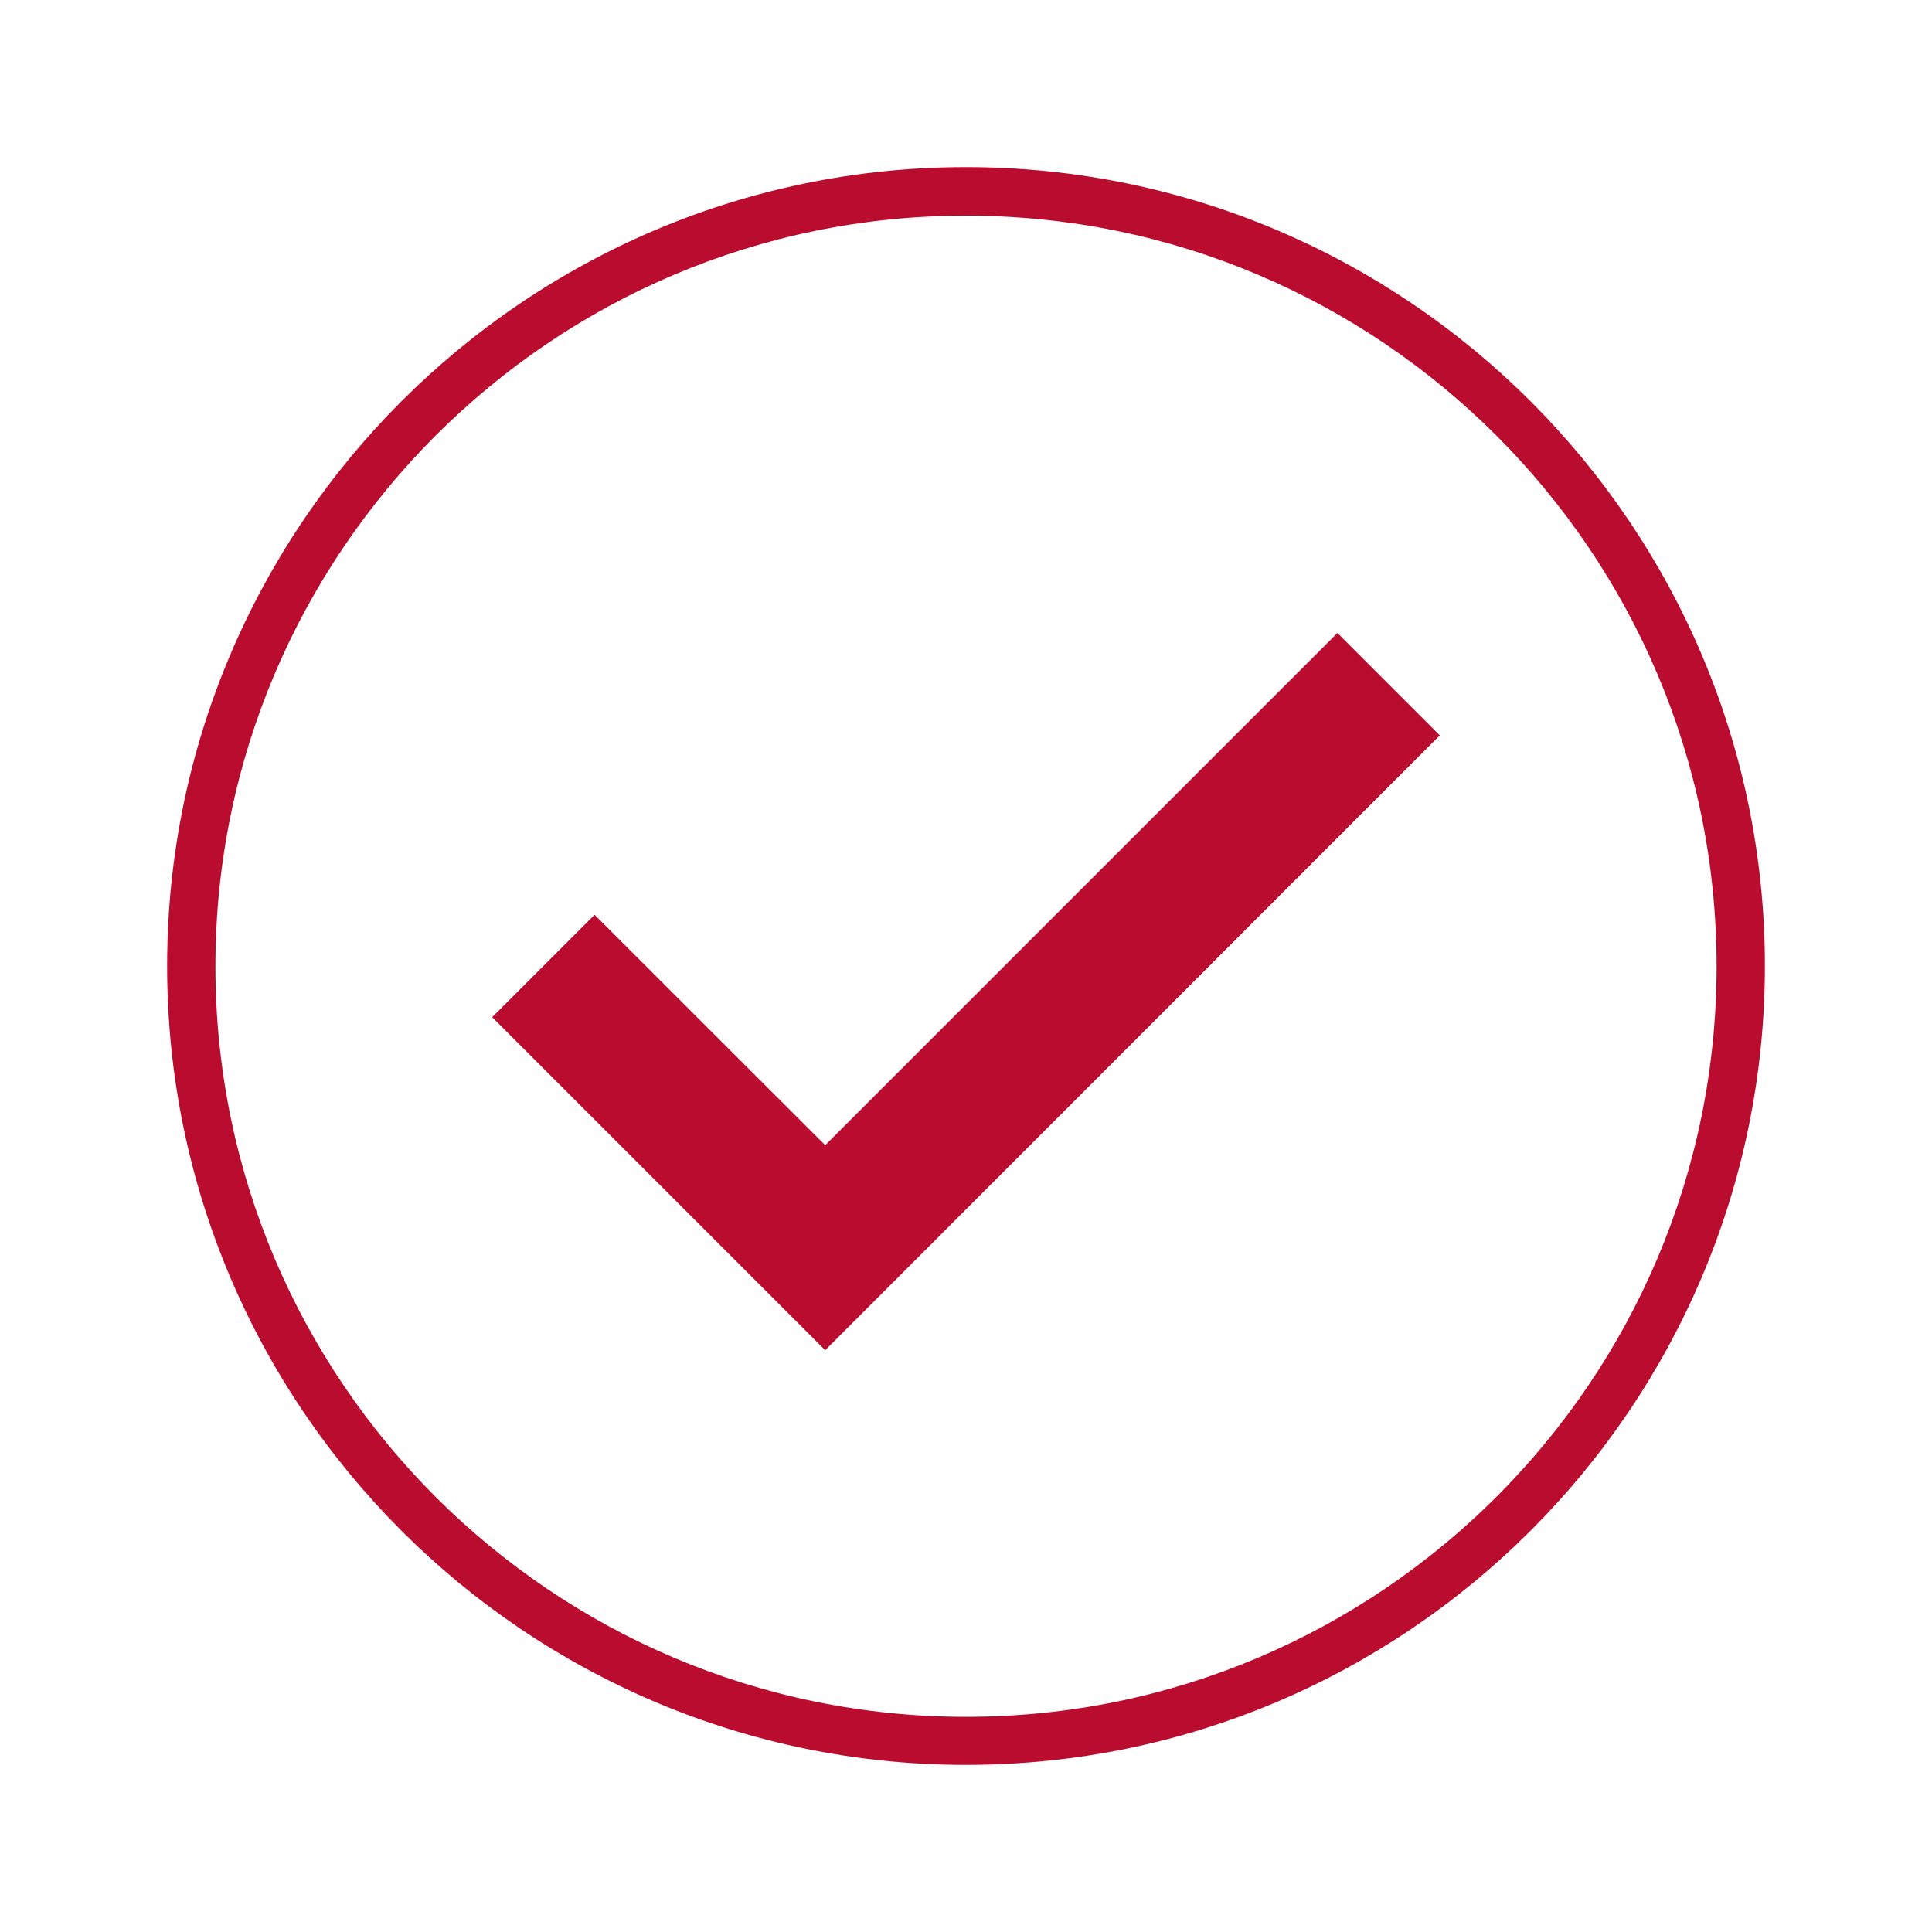 <?xml version="1.0" encoding="UTF-8"?><svg id="large_outlines" xmlns="http://www.w3.org/2000/svg" viewBox="0 0 80 80"><path d="m40,6.92C21.76,6.92,6.92,21.76,6.92,40s14.84,33.08,33.08,33.08,33.08-14.84,33.08-33.08S58.24,6.92,40,6.92Zm0,64.17c-17.14,0-31.08-13.94-31.08-31.08s13.94-31.08,31.08-31.08,31.08,13.94,31.08,31.08-13.94,31.08-31.08,31.08Z" fill="#ba0c2f"/><polygon points="34.17 47.42 24.62 37.88 20.38 42.12 34.17 55.91 59.62 30.45 55.38 26.21 34.17 47.42" fill="#ba0c2f"/></svg>